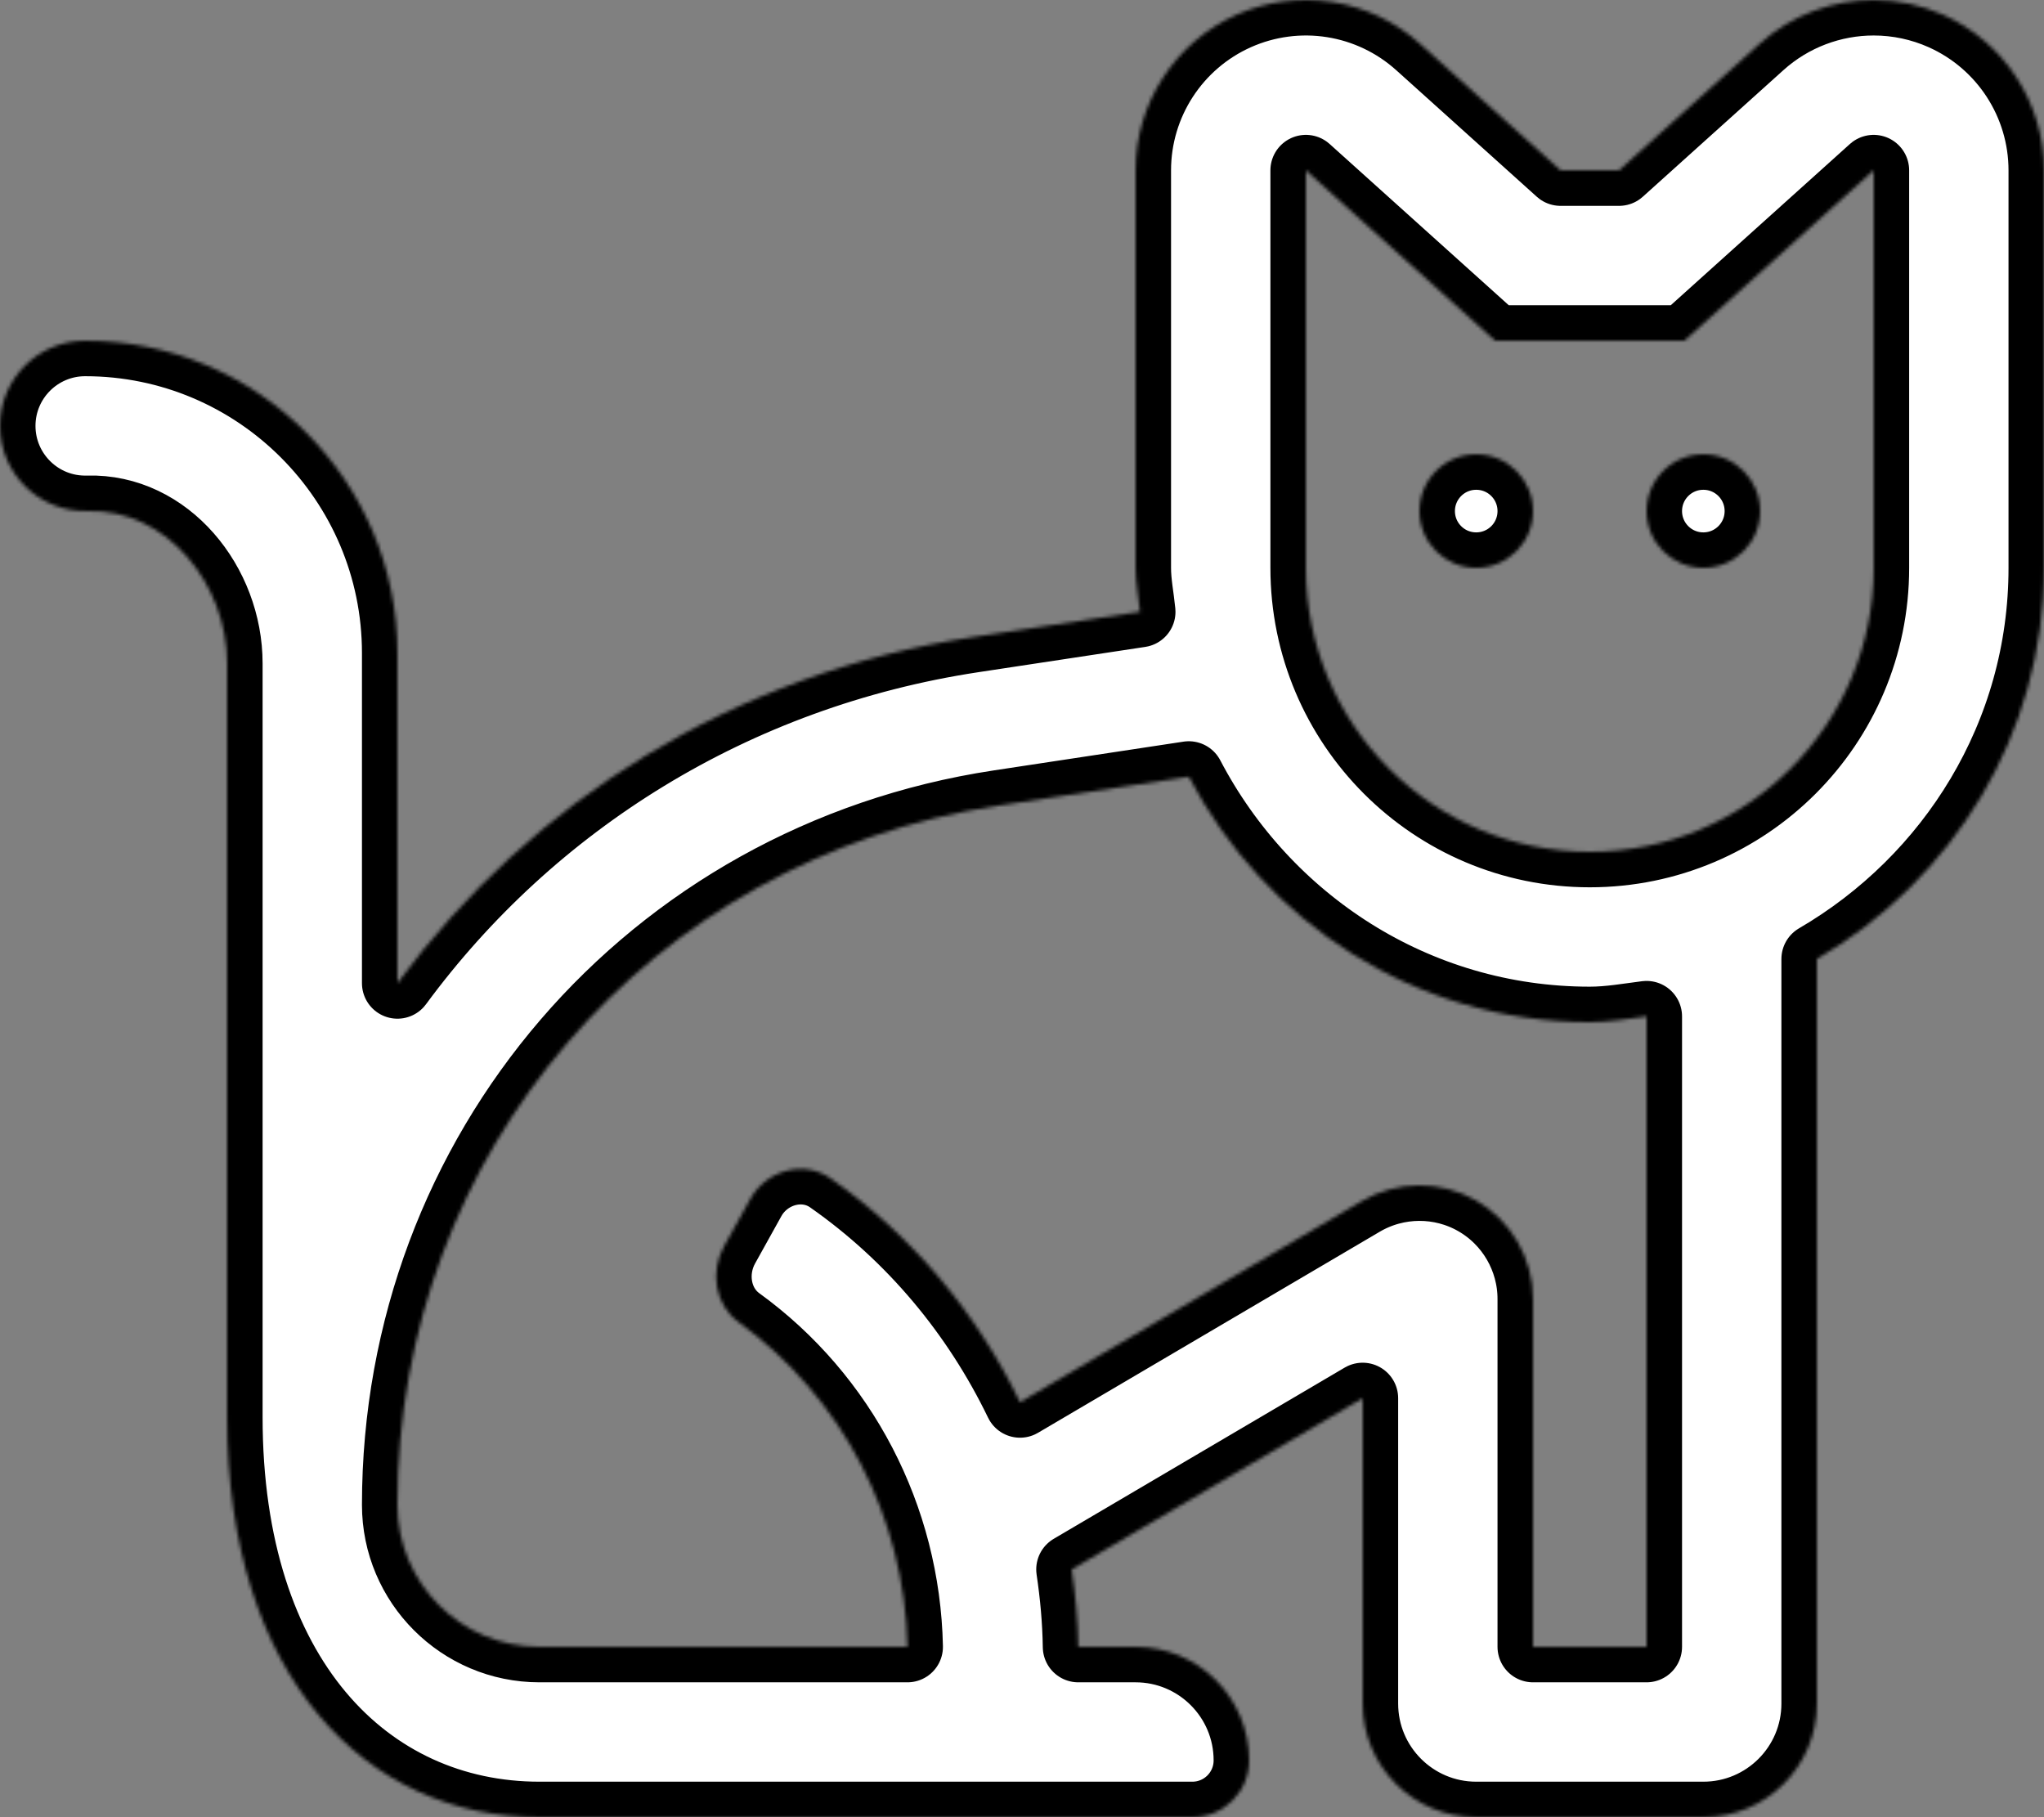 <svg width="576" height="512" viewBox="0 0 576 512" fill="none" xmlns="http://www.w3.org/2000/svg">
<rect x="0" y="0" width="576" height="512" fill="#808080" stroke="none"/>
<mask id="path-1-inside-1_1_5" fill="white">
<path d="M416 128C407.16 128 400 135.16 400 144C400 152.84 407.16 160 416 160C424.84 160 432 152.84 432 144C432 135.16 424.84 128 416 128ZM547.53 4.15C541.386 1.414 534.736 -0 528.01 5.99211e-08C516.37 5.99211e-08 504.88 4.23 495.89 12.32L456.25 48H439.76L400.12 12.32C393.22 6.114 384.67 2.04 375.504 0.59C366.338 -0.86 356.948 0.377 348.47 4.15C331.16 11.87 320 29.04 320 48V160C320 164.24 320.85 168.24 321.25 172.38L274.25 179.5C206.77 189.73 149.63 225.9 112 277.02V184C112 135.47 72.53 96 24 96C10.75 96 0 106.75 0 120C0 133.47 11.12 144.37 24.68 143.99C47.02 143.37 64 164.57 64 186.92V399.3C64 472.71 103.4 512 152 512H336C344.84 512 352 504.84 352 496C352 478.33 337.67 464 320 464H303.86C303.75 456.63 303.08 449.37 302.01 442.19L384 393.95V480C384 497.67 398.33 512 416 512H480C497.67 512 512 497.67 512 480V270.2C550.07 248 576 207.17 576 160.01V48C576 29.05 564.84 11.87 547.53 4.15V4.15ZM464 464H432V365.98C432 354.53 425.84 343.89 415.91 338.21C406 332.52 393.69 332.59 383.79 338.4L287.44 395.08C275.36 370.1 257.21 348.2 233.99 331.97C226.47 326.71 215.92 329.76 211.46 337.78L204.02 351.17C200.05 358.32 201.47 367.66 208.09 372.46C237.31 393.63 254.96 427.5 255.72 464H152C129.94 464 112 446.06 112 424C112 324.72 183.25 241.84 281.44 226.97L335.01 218.85C356.4 259.74 398.75 288 448 288C453.48 288 458.7 287.05 464 286.38V464ZM528 160C528 204.18 492.18 240 448 240C403.82 240 368 204.18 368 160V48L421.33 96H474.66L528 48V160ZM464 144C464 152.84 471.16 160 480 160C488.84 160 496 152.84 496 144C496 135.16 488.84 128 480 128C471.16 128 464 135.16 464 144Z"/>
</mask>
<path d="M416 128C407.16 128 400 135.16 400 144C400 152.84 407.16 160 416 160C424.84 160 432 152.84 432 144C432 135.16 424.84 128 416 128ZM547.53 4.15C541.386 1.414 534.736 -0 528.01 5.99211e-08C516.37 5.99211e-08 504.88 4.23 495.89 12.32L456.25 48H439.76L400.12 12.32C393.22 6.114 384.67 2.04 375.504 0.59C366.338 -0.86 356.948 0.377 348.47 4.15C331.16 11.87 320 29.04 320 48V160C320 164.24 320.85 168.24 321.25 172.38L274.25 179.5C206.77 189.73 149.63 225.9 112 277.02V184C112 135.47 72.53 96 24 96C10.75 96 0 106.75 0 120C0 133.47 11.12 144.37 24.68 143.99C47.02 143.37 64 164.57 64 186.92V399.3C64 472.71 103.4 512 152 512H336C344.84 512 352 504.84 352 496C352 478.33 337.67 464 320 464H303.86C303.75 456.63 303.08 449.37 302.01 442.19L384 393.95V480C384 497.67 398.33 512 416 512H480C497.67 512 512 497.67 512 480V270.2C550.07 248 576 207.17 576 160.01V48C576 29.05 564.84 11.87 547.53 4.15V4.15ZM464 464H432V365.98C432 354.53 425.84 343.89 415.91 338.21C406 332.52 393.69 332.59 383.79 338.4L287.44 395.08C275.36 370.1 257.21 348.2 233.99 331.97C226.47 326.71 215.92 329.76 211.46 337.78L204.02 351.17C200.05 358.32 201.47 367.66 208.09 372.46C237.31 393.63 254.96 427.5 255.72 464H152C129.94 464 112 446.06 112 424C112 324.72 183.25 241.84 281.44 226.97L335.01 218.85C356.4 259.74 398.75 288 448 288C453.48 288 458.7 287.05 464 286.38V464ZM528 160C528 204.18 492.18 240 448 240C403.82 240 368 204.18 368 160V48L421.33 96H474.66L528 48V160ZM464 144C464 152.84 471.16 160 480 160C488.84 160 496 152.84 496 144C496 135.16 488.84 128 480 128C471.16 128 464 135.16 464 144Z" fill="white" stroke="black" stroke-width="20" stroke-linejoin="round" mask="url(#path-1-inside-1_1_5)"/>
</svg>
